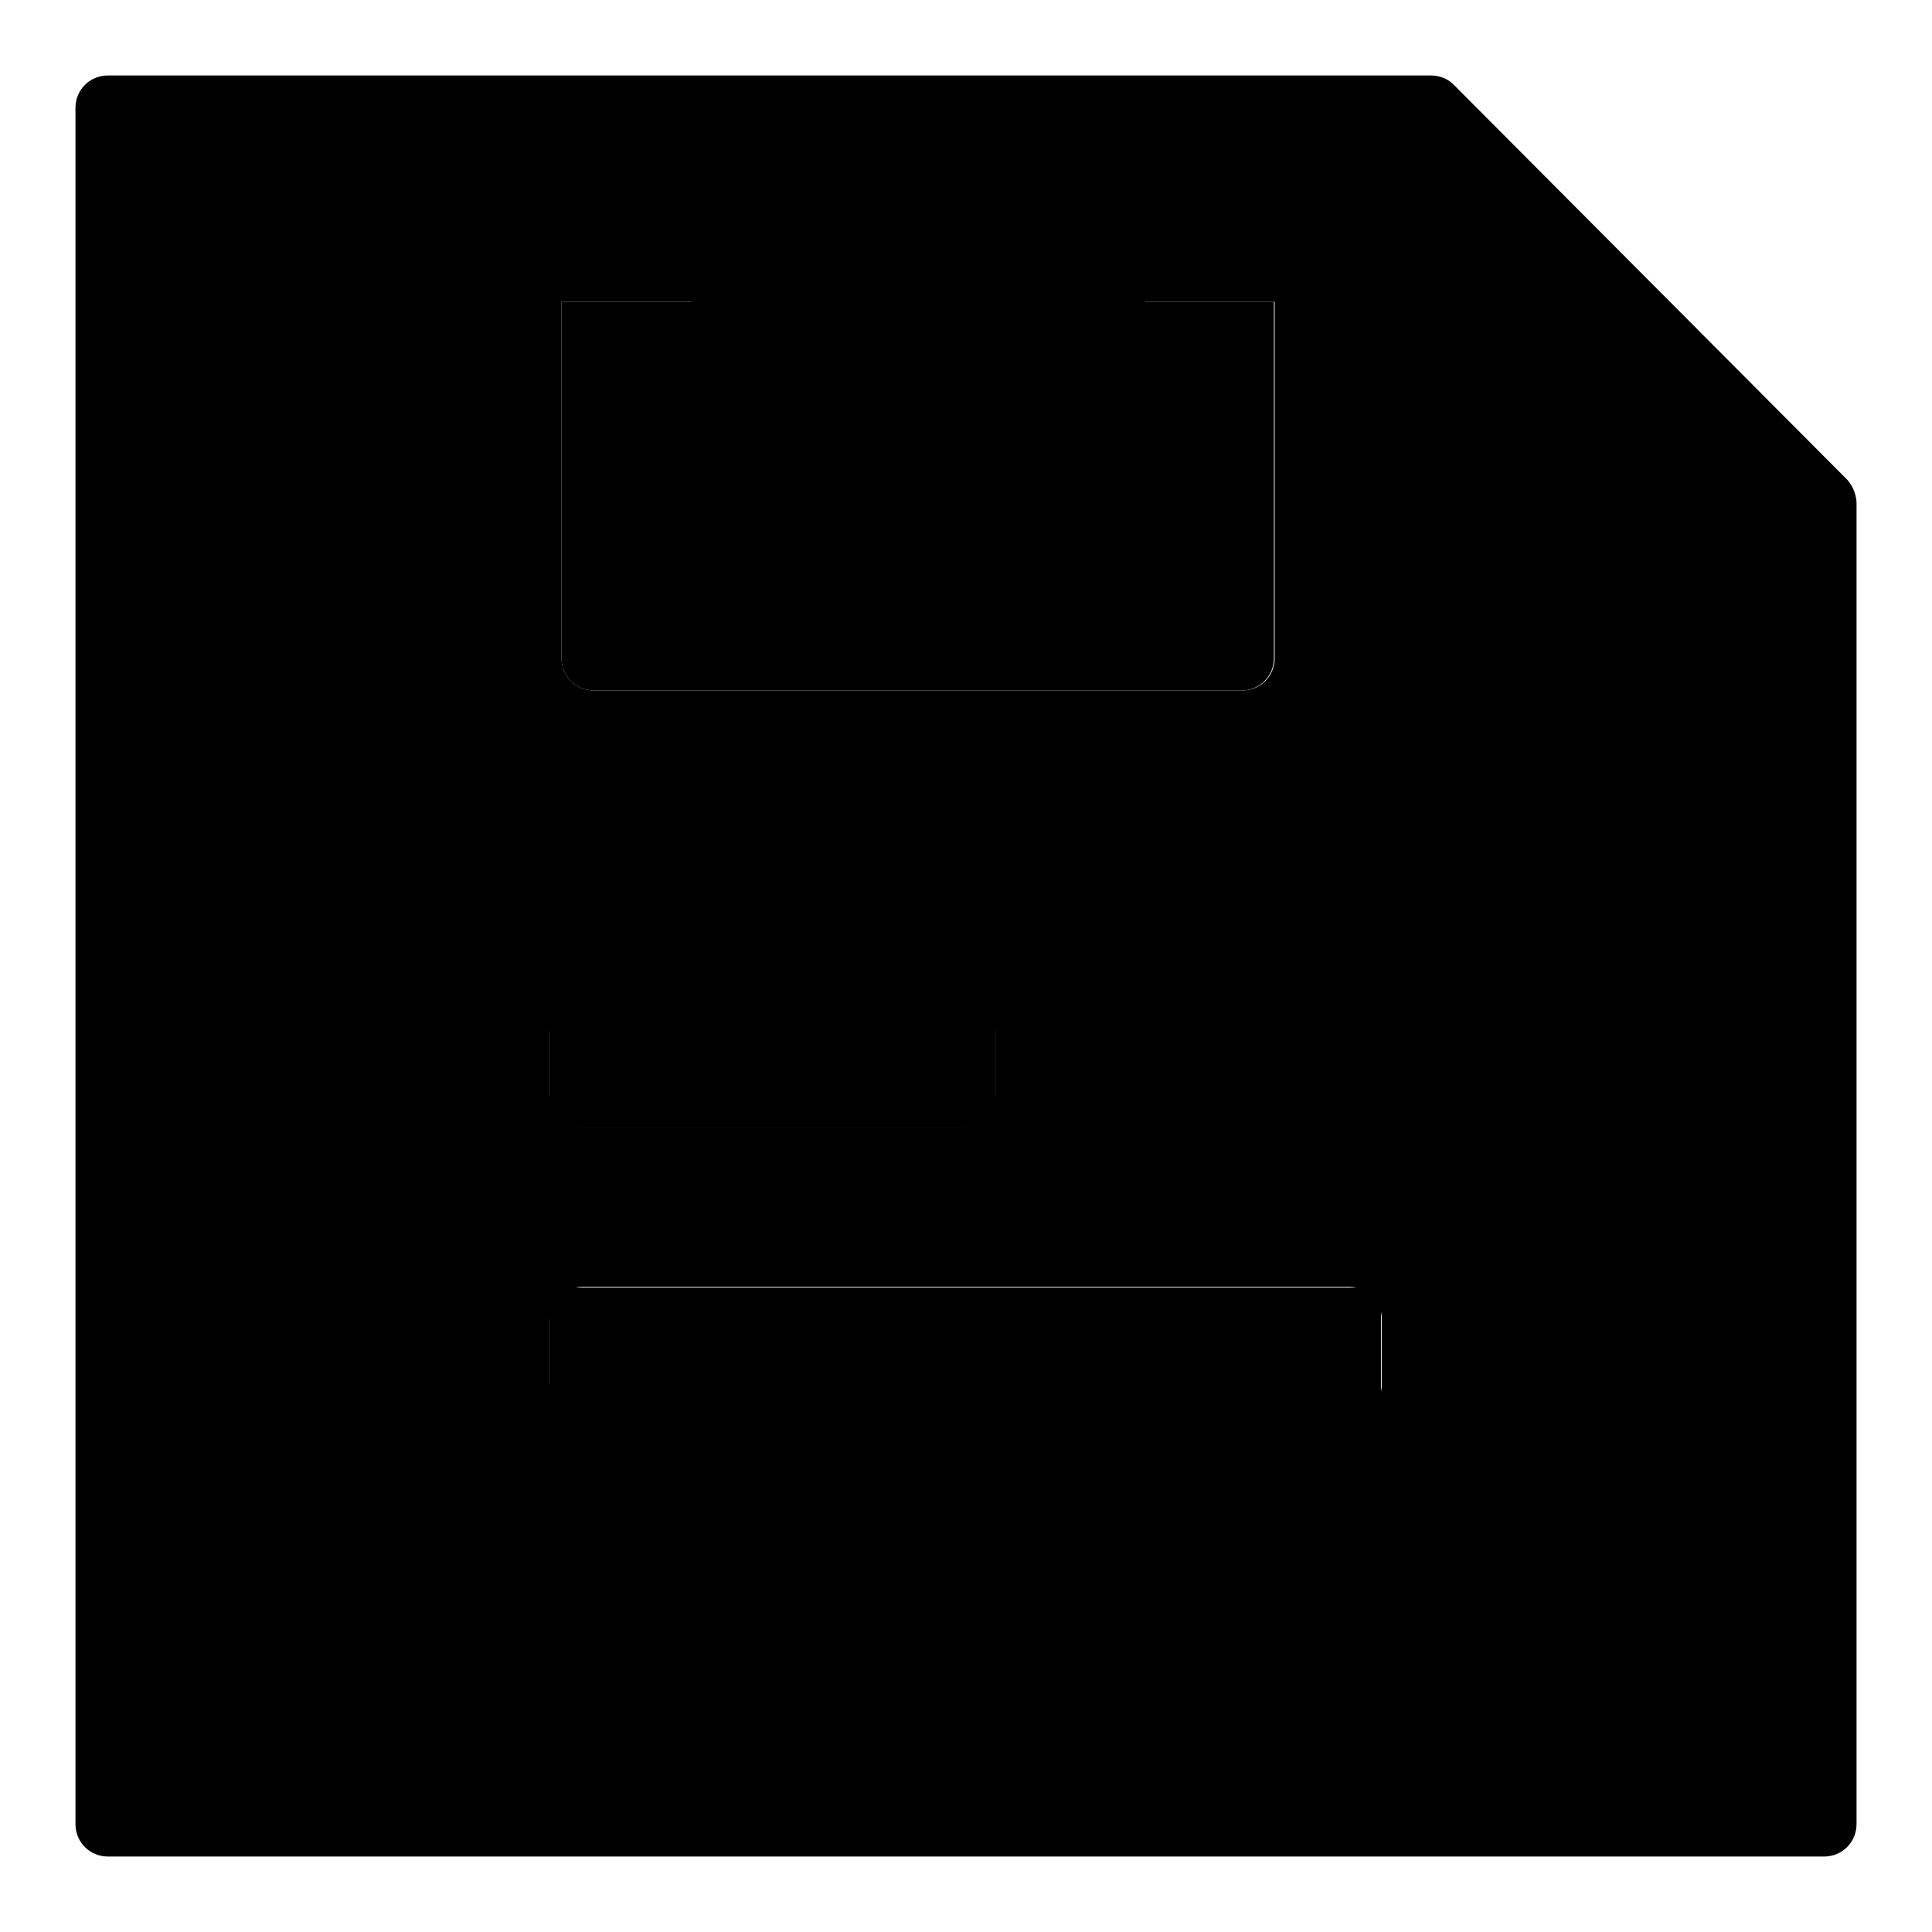 <?xml version="1.0" encoding="utf-8"?>
<!-- Svg Vector Icons : http://www.onlinewebfonts.com/icon -->
<!DOCTYPE svg PUBLIC "-//W3C//DTD SVG 1.1//EN" "http://www.w3.org/Graphics/SVG/1.1/DTD/svg11.dtd">
<svg version="1.1" xmlns="http://www.w3.org/2000/svg" xmlns:xlink="http://www.w3.org/1999/xlink" x="0px" y="0px" viewBox="0 0 256 256" enable-background="new 0 0 256 256" xml:space="preserve">
<g> <path fill="#000000" d="M78.7,91.5h85.8c2.4,0,4.3-1.9,4.3-4.3V40H74.4v47.2C74.4,89.6,76.3,91.5,78.7,91.5z"/> <path fill="#000000" d="M72.9,132.3h59v17.2h-59V132.3z"/> <path fill="#000000" d="M72.9,170.6h110.1v17.2H72.9V170.6z"/> <path fill="#000000" d="M244.8,63.6l-52.2-52.4c-0.8-0.8-1.9-1.2-3-1.2H14.3c-2.4,0-4.3,1.9-4.3,4.3v227.4c0,2.4,1.9,4.3,4.3,4.3 h227.4c2.4,0,4.3-1.9,4.3-4.3V66.5C245.9,65.4,245.5,64.4,244.8,63.6z M74.4,40h17.2v34.3h60.1V40h17.2v47.2c0,2.4-1.9,4.3-4.3,4.3 H78.7c-2.4,0-4.3-1.9-4.3-4.3V40z M72.9,136.6c0-2.4,1.9-4.3,4.3-4.3h50.4c2.4,0,4.3,1.9,4.3,4.3v8.6c0,2.4-1.9,4.3-4.3,4.3H77.2 c-2.4,0-4.3-1.9-4.3-4.3L72.9,136.6z M183.1,183.4c0,2.4-1.9,4.3-4.3,4.3H77.2c-2.4,0-4.3-1.9-4.3-4.3v-8.6c0-2.4,1.9-4.3,4.3-4.3 h101.6c2.4,0,4.3,1.9,4.3,4.3L183.1,183.4z"/></g>
</svg>